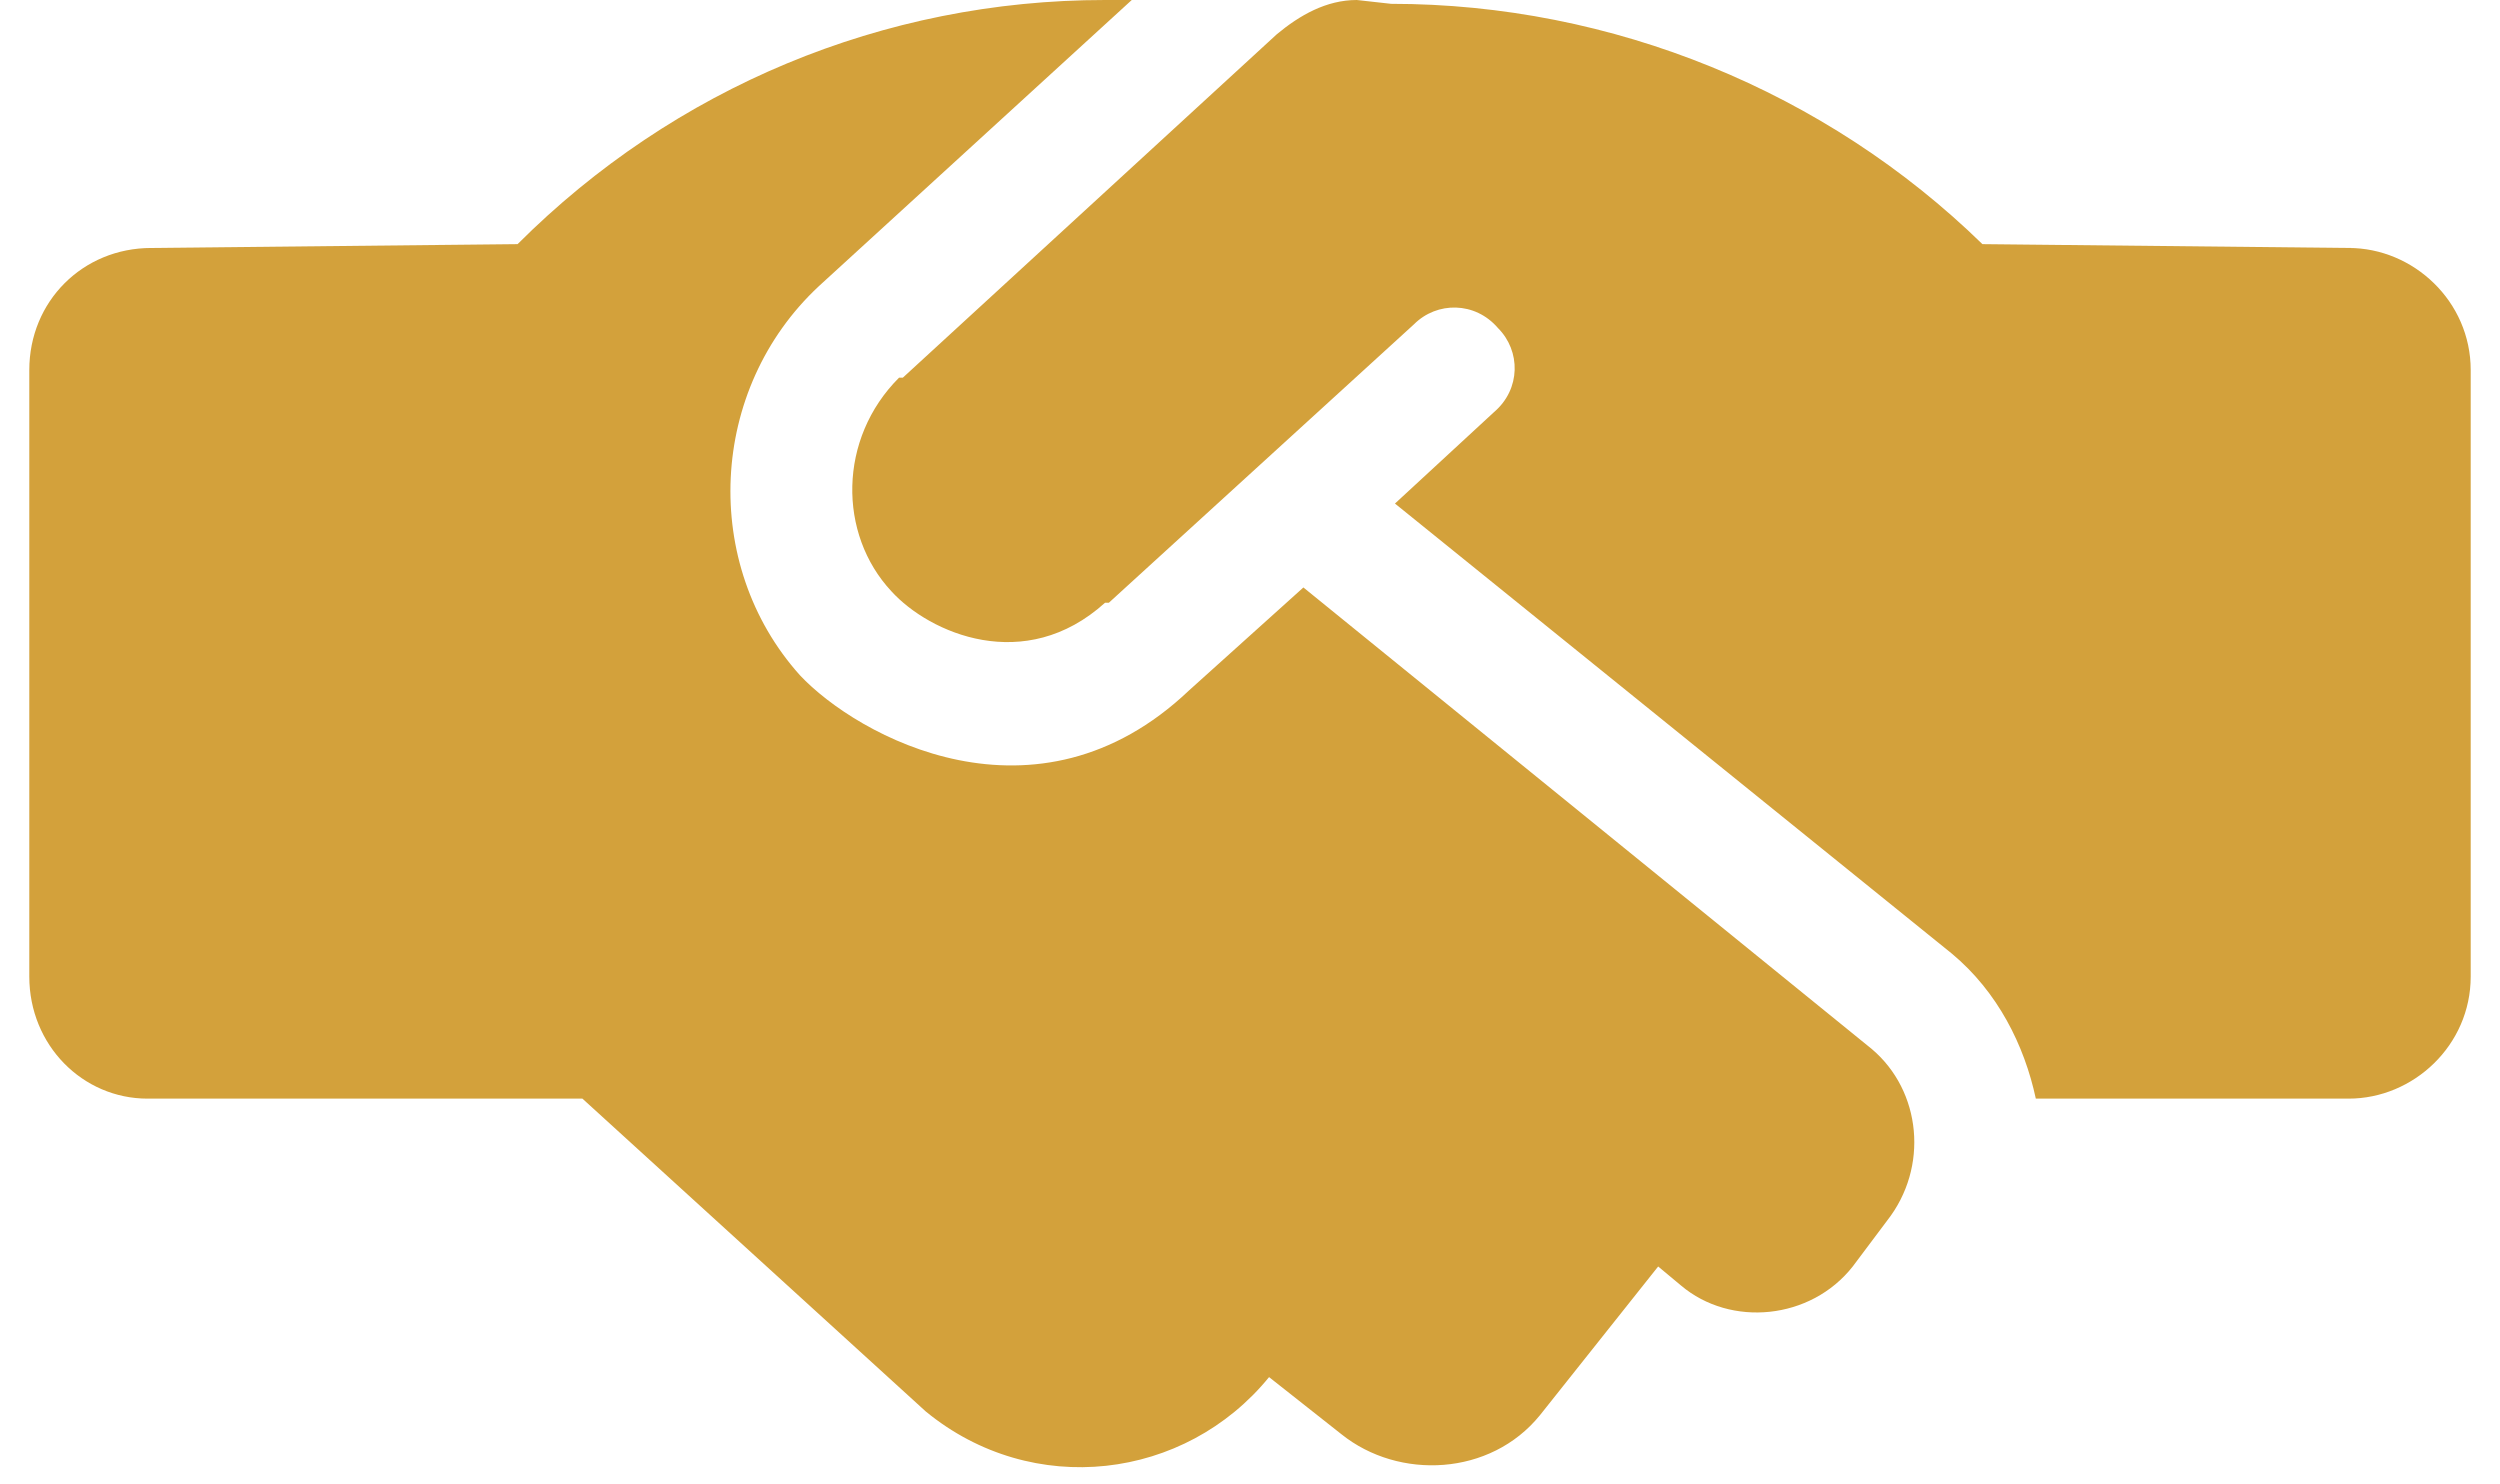 <svg width="64" height="38" viewBox="0 0 64 38" fill="none" xmlns="http://www.w3.org/2000/svg">
<path d="M33.367 15.039L47.918 26.855C49.188 27.93 49.383 29.883 48.309 31.25L47.43 32.422C46.355 33.789 44.305 33.984 43.035 32.91L42.449 32.422L39.422 36.23C38.152 37.793 35.809 37.891 34.344 36.719L32.488 35.254C30.34 37.891 26.434 38.379 23.699 36.133L14.91 28.125H3.777C2.117 28.125 0.75 26.758 0.75 25V9.473C0.75 7.715 2.117 6.348 3.875 6.348L13.25 6.25C17.254 2.246 22.625 0 28.289 0H28.973L20.965 7.324C18.133 9.961 17.938 14.453 20.477 17.285C21.941 18.848 26.531 21.387 30.438 17.676L33.367 15.039ZM60.125 6.348C61.785 6.348 63.25 7.715 63.25 9.473V25C63.25 26.758 61.785 28.125 60.125 28.125H52.117C51.824 26.758 51.141 25.391 49.969 24.414L35.711 12.891L38.25 10.547C38.934 9.961 38.934 8.984 38.348 8.398C37.762 7.715 36.785 7.715 36.199 8.301L28.387 15.43C28.289 15.43 28.289 15.43 28.289 15.43C26.238 17.285 23.797 16.211 22.82 15.137C21.453 13.672 21.453 11.23 23.016 9.668C23.016 9.668 23.016 9.668 23.113 9.668L32.684 0.879C33.27 0.391 33.953 0 34.734 0L35.613 0.098C41.277 0.098 46.746 2.344 50.75 6.25L60.125 6.348Z" fill="#D3A13B"/>
</svg>
